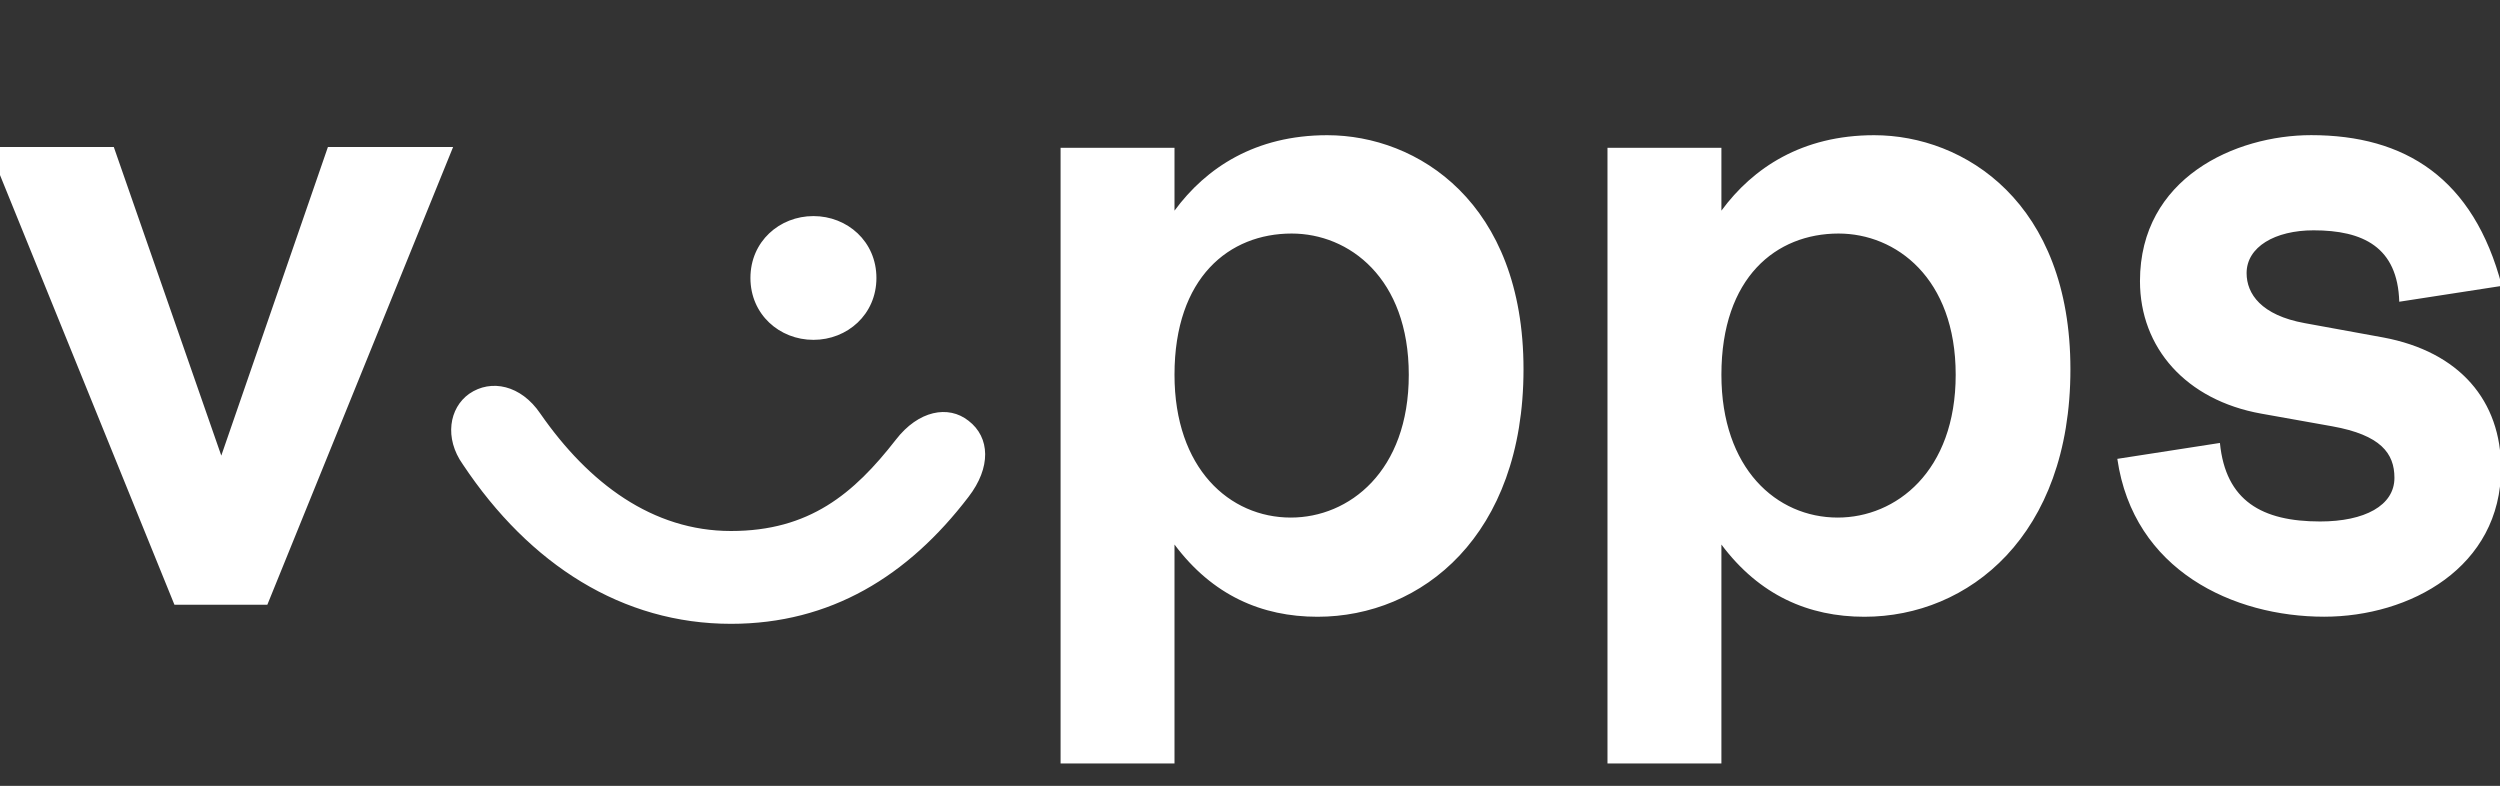 <?xml version="1.0" encoding="UTF-8"?>
<svg xmlns="http://www.w3.org/2000/svg" viewBox="0 0 404 127">
    <rect x="0" y="0" width="404" height="127" fill="#333333" stroke="none"/>
    <defs>
        <style>
            .cls-4 { fill: #fff; fill-rule: evenodd; }
        </style>
    </defs>
    <g transform="translate(-56,-100)">
        <path class="cls-4" d="m460.3,146.2c-4.57-17.44-15.67-24.36-30.81-24.36-12.27,0-27.67,6.92-27.67,23.59,0,10.77,7.44,19.23,19.58,21.41l11.49,2.05c7.83,1.41,10.05,4.36,10.05,8.33,0,4.49-4.83,7.05-12.01,7.05-9.4,0-15.27-3.33-16.19-12.69l-16.58,2.57c2.61,18.07,18.79,25.51,33.42,25.51,13.84,0,28.59-7.95,28.59-23.97,0-10.9-6.66-18.85-19.06-21.16l-12.66-2.31c-7.05-1.28-9.4-4.74-9.4-8.08,0-4.23,4.57-6.92,10.83-6.92,7.96,0,13.58,2.69,13.84,11.54l16.58-2.56Zm-368.54,27.43l17.23-49.87h20.23l-30.02,73.97h-15.01l-30.03-73.97h20.23l17.37,49.87Zm105.87-28.71c0,5.9-4.7,10-10.18,10s-10.18-4.1-10.18-10,4.7-10,10.18-10,10.18,4.1,10.18,10h0Zm3.13,26.15c-6.79,8.72-13.97,14.74-26.63,14.74s-22.98-7.69-30.81-18.97c-3.13-4.62-7.96-5.64-11.49-3.21-3.26,2.31-4.05,7.18-1.04,11.41,10.83,16.28,25.85,25.77,43.34,25.77,16.06,0,28.59-7.69,38.38-20.51,3.66-4.74,3.52-9.61,0-12.31-3.26-2.57-8.09-1.67-11.75,3.08Zm45.04-10.51c0,15.13,8.88,23.08,18.8,23.08,9.4,0,19.06-7.44,19.06-23.08s-9.66-22.82-18.93-22.82c-10.05,0-18.93,7.05-18.93,22.82Zm0-26.54v-10.13h-18.41v99.49h18.41v-35.38c6.14,8.21,14.1,11.67,23.11,11.67,16.84,0,33.29-13.08,33.29-40s-17.1-37.82-31.72-37.82c-11.62,0-19.58,5.26-24.67,12.18Zm88.38,26.54c0,15.13,8.88,23.08,18.8,23.08,9.4,0,19.06-7.44,19.06-23.08s-9.66-22.82-18.93-22.82c-10.05,0-18.93,7.05-18.93,22.82h0Zm0-26.54v-10.13h-18.41v99.49h18.41v-35.38c6.14,8.21,14.1,11.67,23.11,11.67,16.84,0,33.29-13.08,33.29-40s-17.1-37.82-31.72-37.82c-11.62,0-19.58,5.26-24.67,12.18Z"/>
    </g>
</svg>